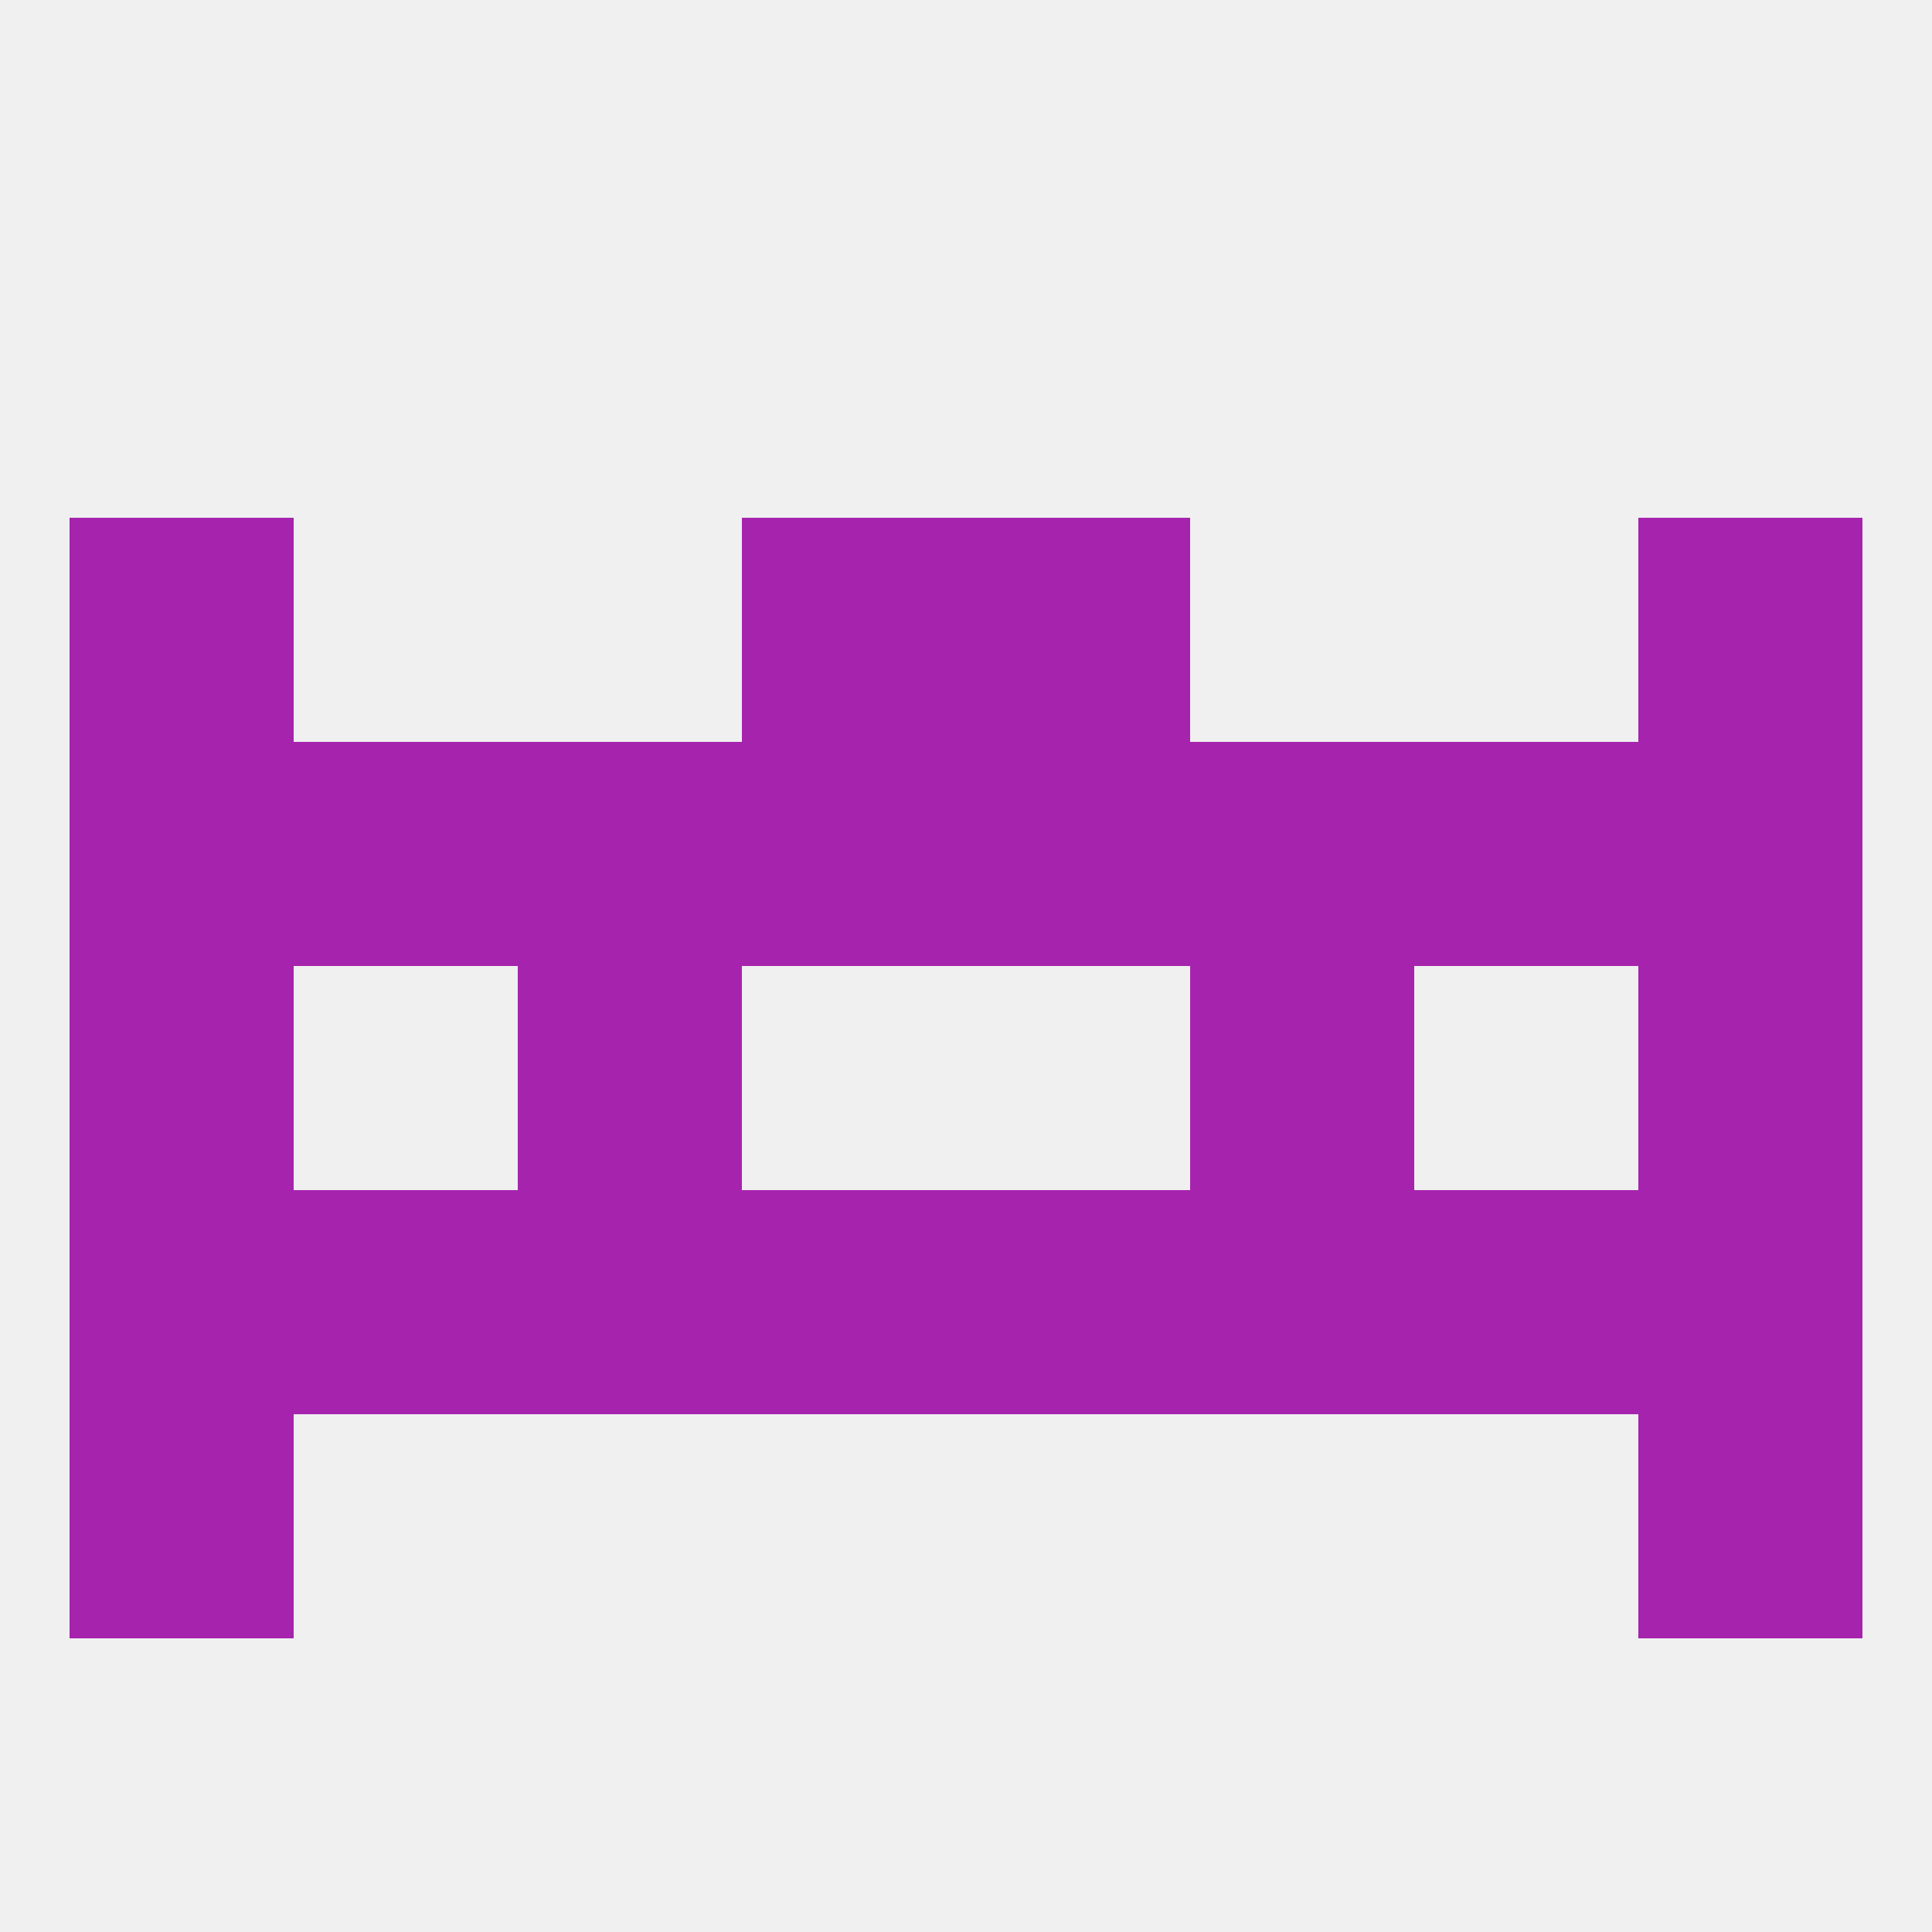 
<!--   <?xml version="1.0"?> -->
<svg version="1.1" baseprofile="full" xmlns="http://www.w3.org/2000/svg" xmlns:xlink="http://www.w3.org/1999/xlink" xmlns:ev="http://www.w3.org/2001/xml-events" width="250" height="250" viewBox="0 0 250 250" >
	<rect width="100%" height="100%" fill="rgba(240,240,240,255)"/>

	<rect x="96" y="67" width="29" height="29" fill="rgba(166,35,173,255)"/>
	<rect x="125" y="67" width="29" height="29" fill="rgba(166,35,173,255)"/>
	<rect x="9" y="67" width="29" height="29" fill="rgba(166,35,173,255)"/>
	<rect x="212" y="67" width="29" height="29" fill="rgba(166,35,173,255)"/>
	<rect x="9" y="125" width="29" height="29" fill="rgba(166,35,173,255)"/>
	<rect x="212" y="125" width="29" height="29" fill="rgba(166,35,173,255)"/>
	<rect x="67" y="125" width="29" height="29" fill="rgba(166,35,173,255)"/>
	<rect x="154" y="125" width="29" height="29" fill="rgba(166,35,173,255)"/>
	<rect x="96" y="154" width="29" height="29" fill="rgba(166,35,173,255)"/>
	<rect x="9" y="154" width="29" height="29" fill="rgba(166,35,173,255)"/>
	<rect x="212" y="154" width="29" height="29" fill="rgba(166,35,173,255)"/>
	<rect x="67" y="154" width="29" height="29" fill="rgba(166,35,173,255)"/>
	<rect x="154" y="154" width="29" height="29" fill="rgba(166,35,173,255)"/>
	<rect x="125" y="154" width="29" height="29" fill="rgba(166,35,173,255)"/>
	<rect x="38" y="154" width="29" height="29" fill="rgba(166,35,173,255)"/>
	<rect x="183" y="154" width="29" height="29" fill="rgba(166,35,173,255)"/>
	<rect x="9" y="183" width="29" height="29" fill="rgba(166,35,173,255)"/>
	<rect x="212" y="183" width="29" height="29" fill="rgba(166,35,173,255)"/>
	<rect x="67" y="96" width="29" height="29" fill="rgba(166,35,173,255)"/>
	<rect x="154" y="96" width="29" height="29" fill="rgba(166,35,173,255)"/>
	<rect x="96" y="96" width="29" height="29" fill="rgba(166,35,173,255)"/>
	<rect x="9" y="96" width="29" height="29" fill="rgba(166,35,173,255)"/>
	<rect x="212" y="96" width="29" height="29" fill="rgba(166,35,173,255)"/>
	<rect x="125" y="96" width="29" height="29" fill="rgba(166,35,173,255)"/>
	<rect x="38" y="96" width="29" height="29" fill="rgba(166,35,173,255)"/>
	<rect x="183" y="96" width="29" height="29" fill="rgba(166,35,173,255)"/>
</svg>
